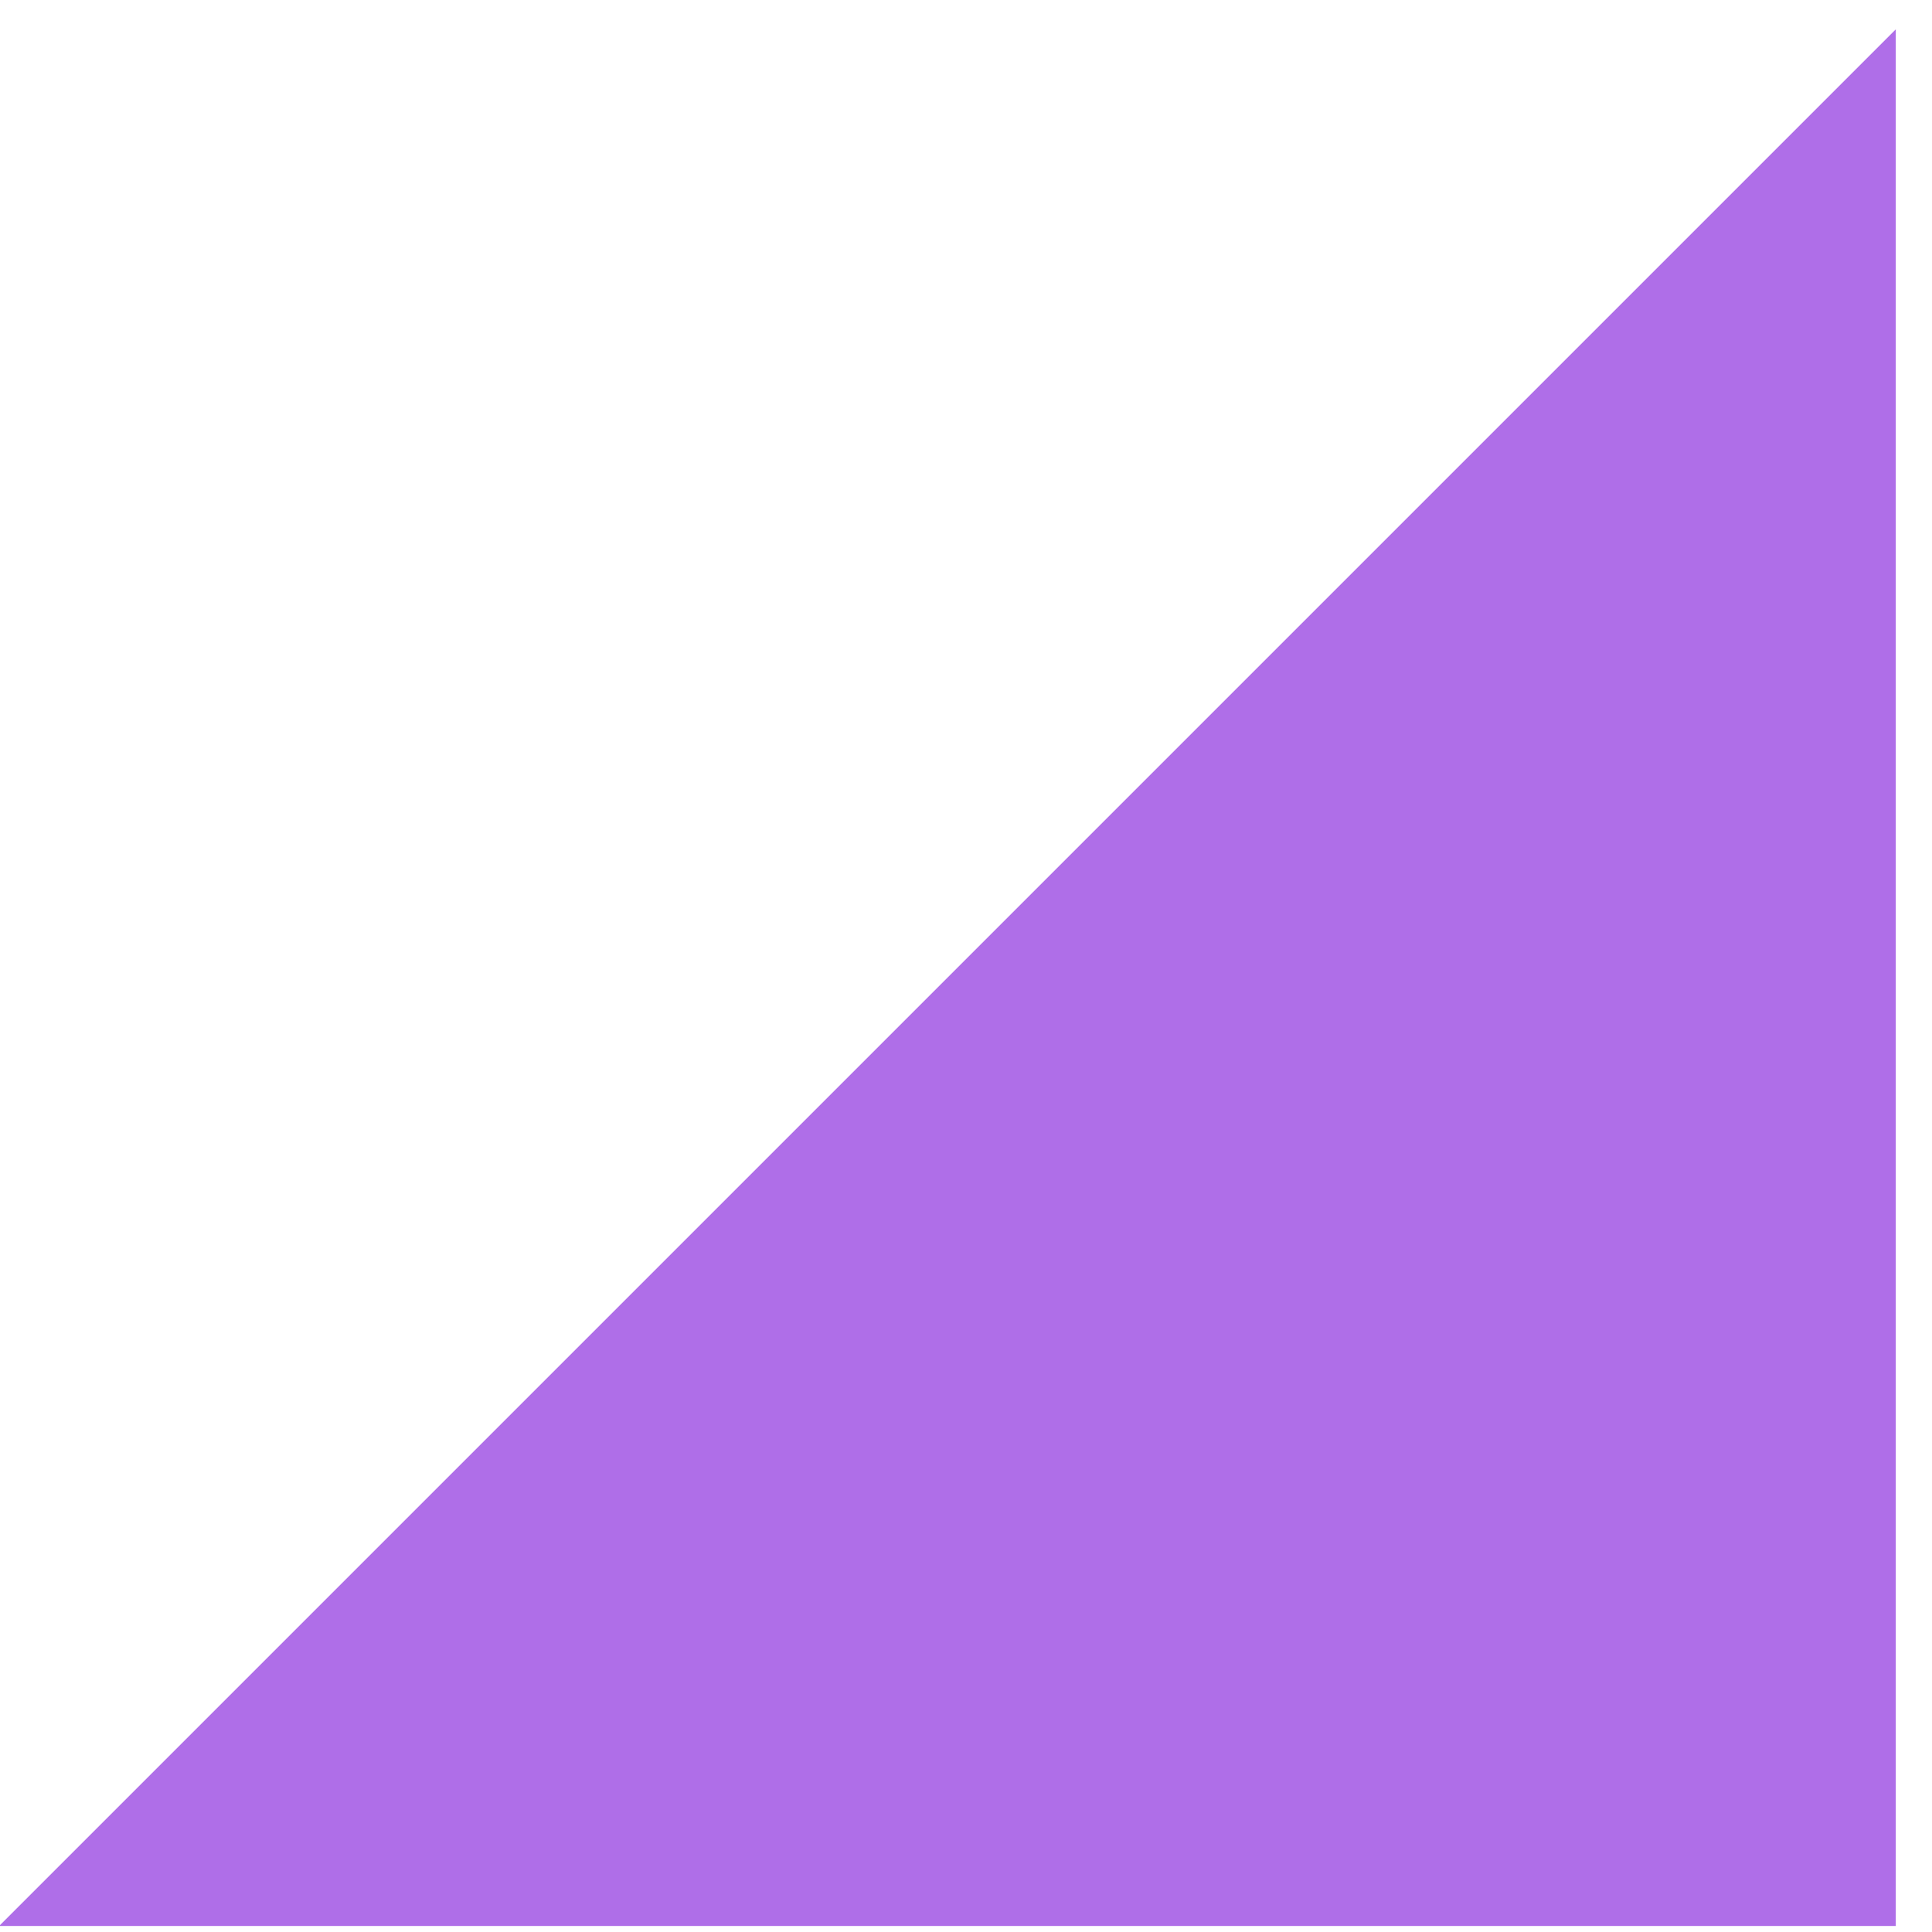 <svg xmlns="http://www.w3.org/2000/svg" xmlns:xlink="http://www.w3.org/1999/xlink" version="1.1" viewBox="0 0 32 32" x="0px" y="0px" width="32px" height="32px" aria-hidden="true" style="fill:url(#CerosGradient_id549684ee2);"><defs><linearGradient class="cerosgradient" data-cerosgradient="true" id="CerosGradient_id549684ee2" gradientUnits="userSpaceOnUse" x1="50%" y1="100%" x2="50%" y2="0%"><stop offset="0%" stop-color="#AF6EE8"/><stop offset="100%" stop-color="#4144D5"/></linearGradient><linearGradient/></defs><path fill="#000000" stroke="#000000" stroke-width="2" stroke-linecap="round" d="M 229.650 168.900 L 257.650 196.900 L 229.650 196.900 L 229.650 168.900 Z " transform="matrix(-1, 0, 0, 1, 260.05, -166)" style="fill:url(#CerosGradient_id549684ee2);stroke:url(#CerosGradient_id549684ee2);"/></svg>